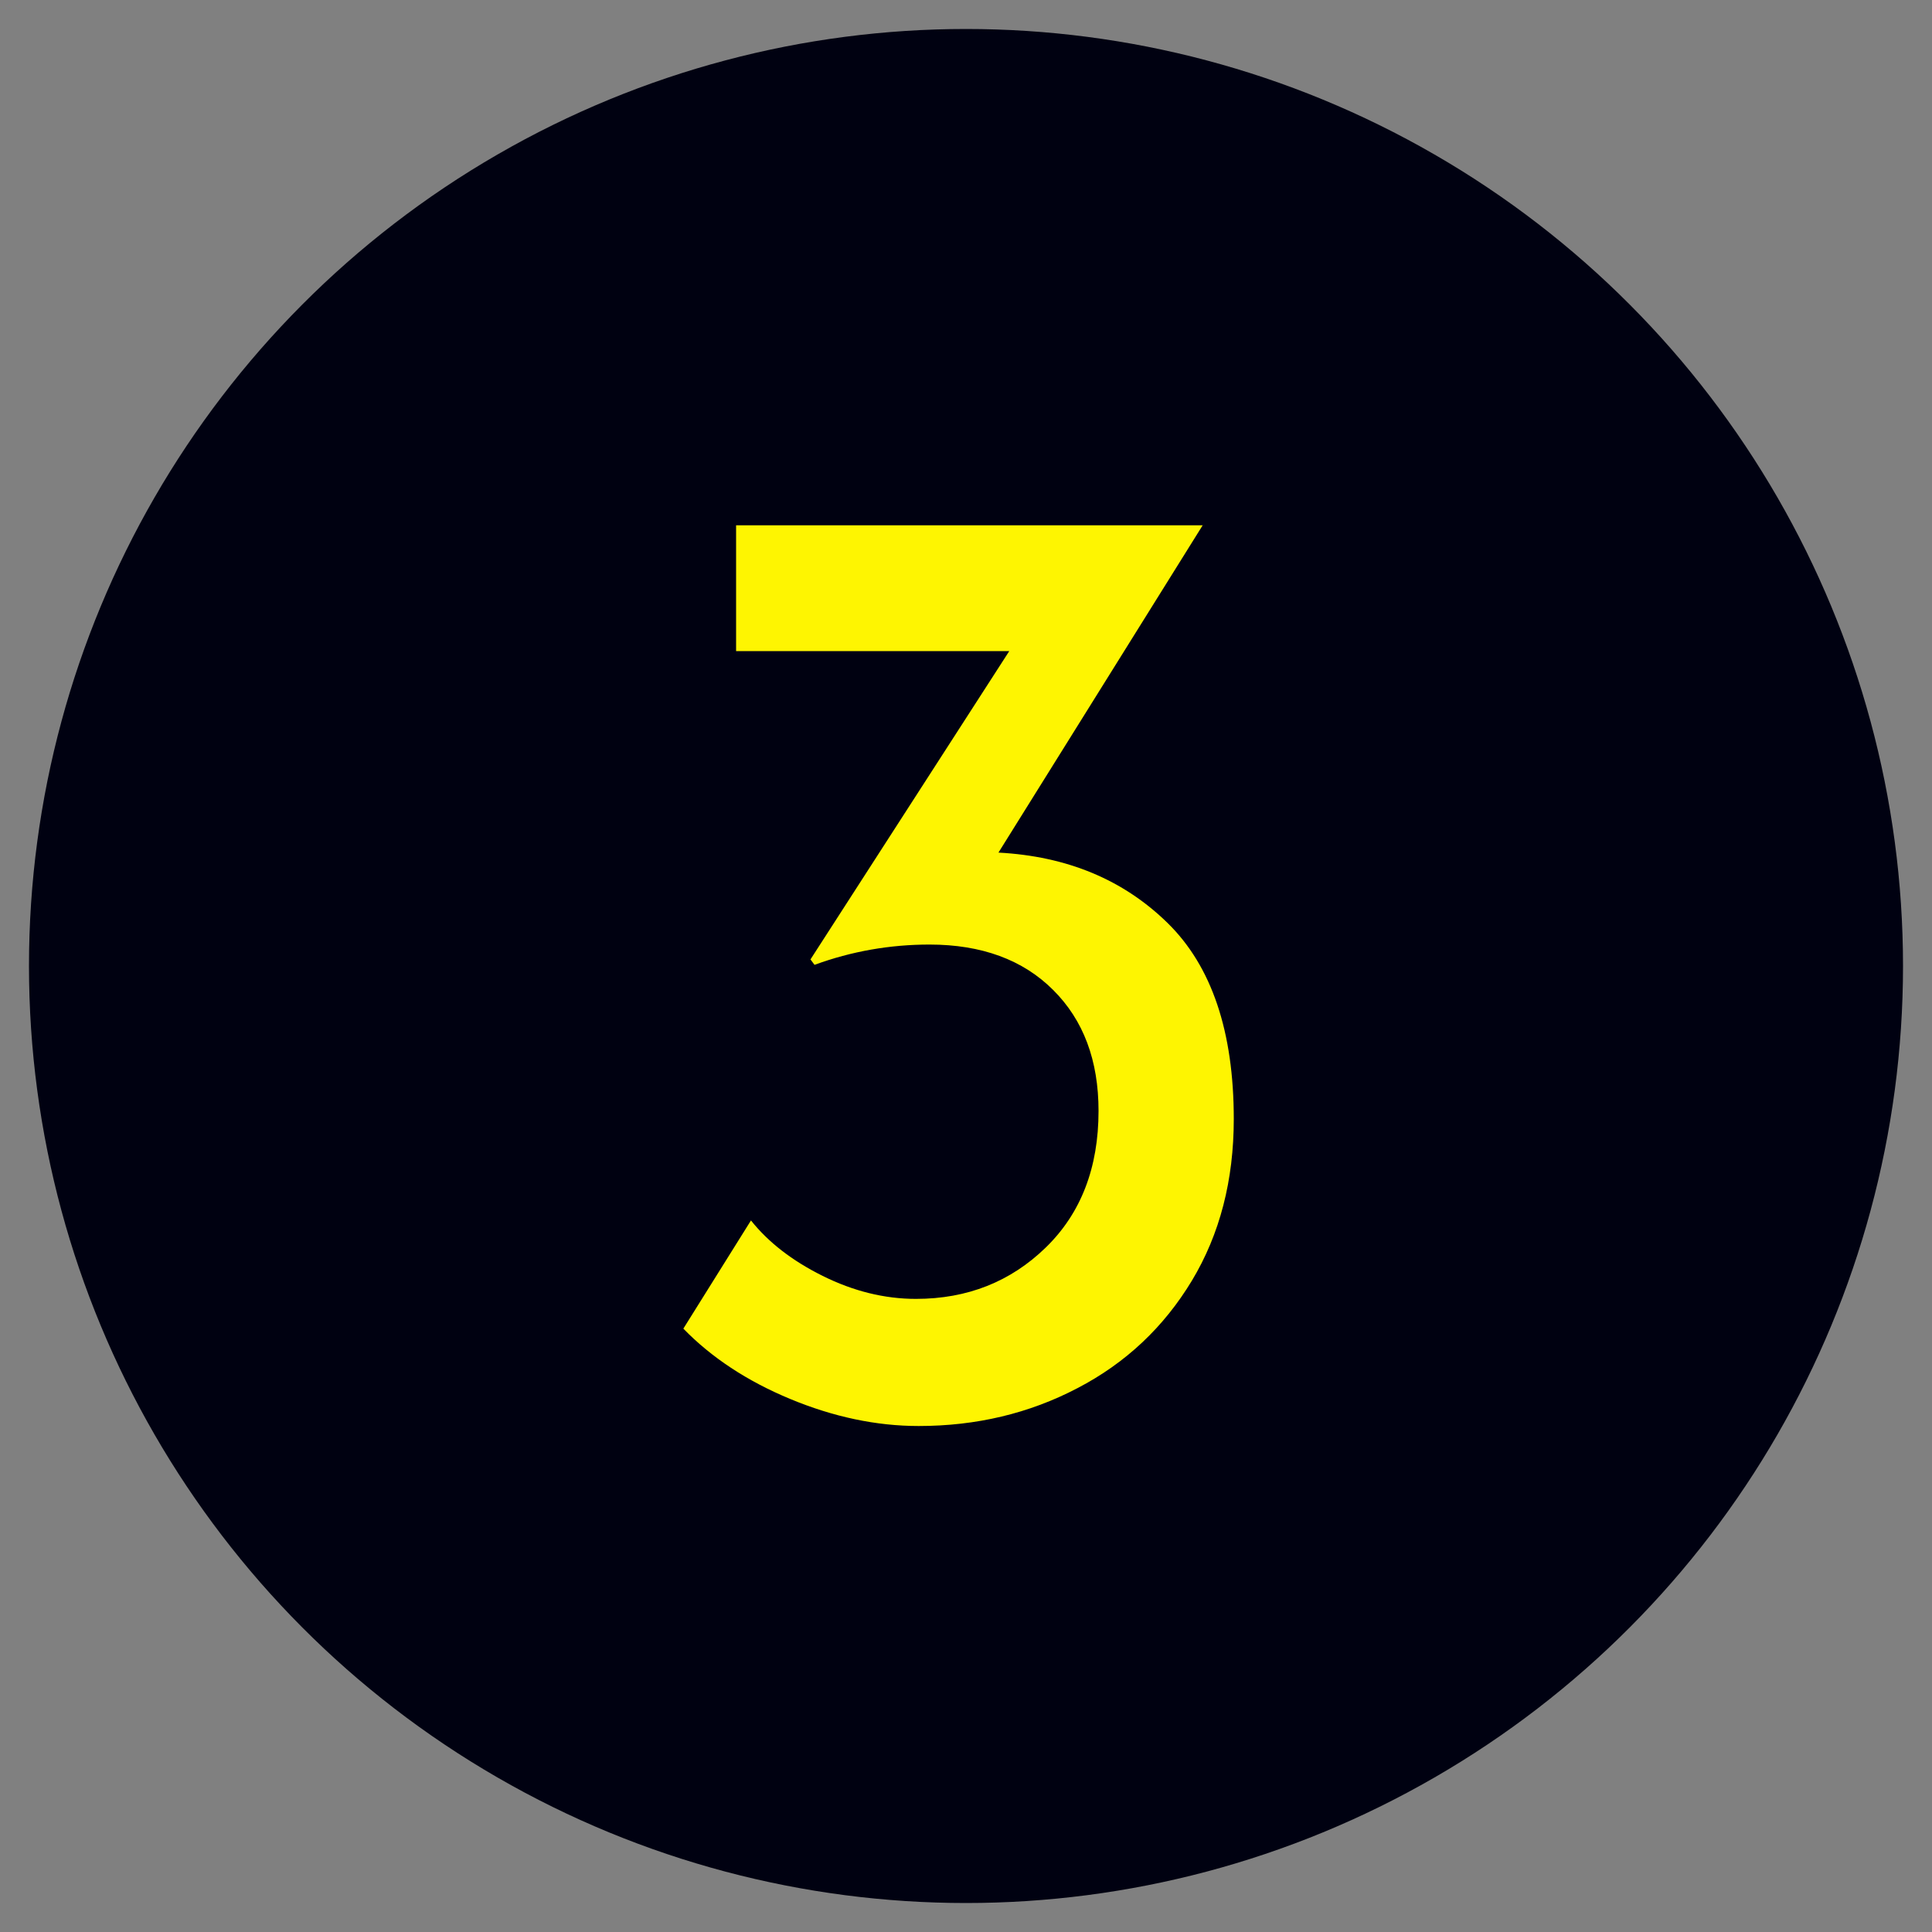 <?xml version="1.0" encoding="utf-8"?>
<!-- Generator: Adobe Illustrator 23.0.2, SVG Export Plug-In . SVG Version: 6.00 Build 0)  -->
<svg version="1.1" id="Layer_1" xmlns="http://www.w3.org/2000/svg" xmlns:xlink="http://www.w3.org/1999/xlink" x="0px" y="0px"
	 viewBox="0 0 100 100" style="enable-background:new 0 0 100 100;" xml:space="preserve">
<rect x="0" y="0" width="100" height="100" fill="#808080" stroke="none"/>
<style type="text/css">
	.st0{fill:#000111;}
	.st1{fill:none;}
	.st2{fill:#FEF501;}
</style>
<circle class="st0" cx="50" cy="50" r="48.5"/>
<g>
	<rect x="25" y="19" class="st1" width="50" height="64"/>
	<path class="st2" d="M60.43,47.77c2.29,2.24,3.43,5.63,3.43,10.15c0,3.17-0.72,5.96-2.17,8.37c-1.45,2.4-3.42,4.26-5.92,5.56
		c-2.5,1.31-5.24,1.96-8.22,1.96c-2.19,0-4.41-0.47-6.65-1.4c-2.24-0.93-4.08-2.15-5.53-3.64l3.5-5.6c0.89,1.12,2.12,2.08,3.71,2.87
		c1.59,0.79,3.2,1.19,4.83,1.19c2.66,0,4.9-0.89,6.72-2.66s2.73-4.13,2.73-7.07c0-2.61-0.78-4.7-2.35-6.26
		c-1.56-1.56-3.7-2.35-6.4-2.35c-2.05,0-4.04,0.35-5.95,1.05l-0.21-0.28L52.24,33.7H38.1v-6.51h24.15L51.68,44.13
		C55.23,44.32,58.14,45.53,60.43,47.77z"/>
</g>
<g>
</g>
<g>
</g>
<g>
</g>
<g>
</g>
<g>
</g>
<g>
</g>
<g>
</g>
<g>
</g>
<g>
</g>
<g>
</g>
<g>
</g>
</svg>
